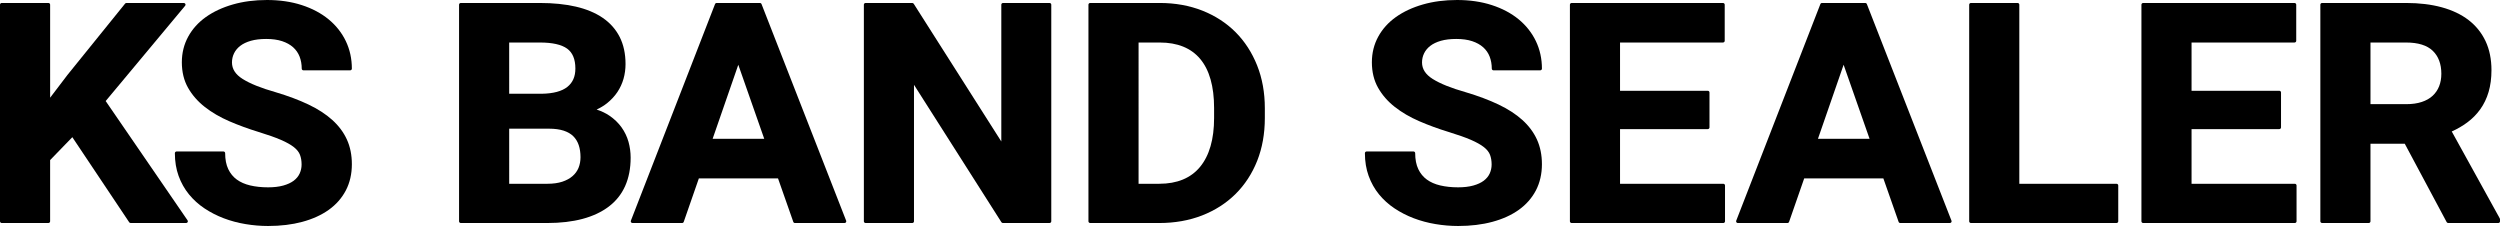 <?xml version="1.0" encoding="utf-8"?>
<!-- Generator: Adobe Illustrator 14.0.0, SVG Export Plug-In . SVG Version: 6.00 Build 43363)  -->
<!DOCTYPE svg PUBLIC "-//W3C//DTD SVG 1.1//EN" "http://www.w3.org/Graphics/SVG/1.1/DTD/svg11.dtd">
<svg version="1.1" id="レイヤー_1" xmlns="http://www.w3.org/2000/svg" xmlns:xlink="http://www.w3.org/1999/xlink" x="0px"
	 y="0px" width="354px" height="32px" viewBox="0 0 354 32" enable-background="new 0 0 354 32" xml:space="preserve">
<g>
	<path d="M14.963,14.308L26.22,0.812c0.06-0.072,0.072-0.171,0.03-0.255c-0.042-0.083-0.129-0.136-0.225-0.136H17.91
		c-0.077,0-0.151,0.035-0.198,0.093l-8.163,10.1l-2.45,3.22V0.661c0-0.133-0.112-0.24-0.25-0.24H0.25C0.112,0.421,0,0.528,0,0.661
		v30.678c0,0.133,0.112,0.24,0.25,0.24h6.597c0.138,0,0.25-0.107,0.25-0.24v-8.67l3.144-3.245l8.051,12.045
		c0.046,0.069,0.125,0.11,0.211,0.11h7.851c0.092,0,0.176-0.049,0.22-0.126c0.043-0.077,0.039-0.172-0.011-0.245L14.963,14.308z"/>
	<path d="M34.018,6.494c0.39-0.301,0.894-0.542,1.498-0.716c0.61-0.174,1.344-0.263,2.182-0.263c0.862,0,1.619,0.104,2.25,0.313
		c0.624,0.206,1.149,0.498,1.56,0.865c0.408,0.366,0.716,0.81,0.915,1.319c0.201,0.521,0.303,1.095,0.303,1.709
		c0,0.132,0.112,0.239,0.25,0.239h6.598c0.138,0,0.25-0.107,0.25-0.239c0-1.406-0.289-2.72-0.858-3.904
		c-0.569-1.184-1.39-2.222-2.44-3.082c-1.047-0.861-2.325-1.54-3.799-2.016C41.256,0.241,39.602,0,37.808,0
		c-1.748,0-3.374,0.212-4.833,0.632c-1.464,0.42-2.748,1.018-3.815,1.774c-1.074,0.764-1.92,1.702-2.514,2.789
		c-0.595,1.091-0.897,2.309-0.897,3.62c0,1.369,0.295,2.585,0.877,3.611c0.577,1.021,1.375,1.935,2.371,2.716
		c0.987,0.775,2.153,1.457,3.464,2.023c1.302,0.564,2.706,1.078,4.173,1.527c1.281,0.392,2.334,0.765,3.129,1.106
		c0.787,0.34,1.412,0.69,1.857,1.041c0.425,0.338,0.714,0.703,0.858,1.088c0.151,0.4,0.228,0.857,0.228,1.362
		c0,0.455-0.093,0.886-0.275,1.282c-0.181,0.391-0.463,0.732-0.838,1.016c-0.384,0.288-0.881,0.519-1.477,0.684
		c-0.605,0.17-1.329,0.255-2.151,0.255c-0.927,0-1.78-0.09-2.535-0.268c-0.741-0.174-1.38-0.454-1.899-0.833
		c-0.514-0.373-0.92-0.87-1.21-1.477c-0.292-0.612-0.439-1.373-0.439-2.261c0-0.132-0.112-0.24-0.25-0.24h-6.62
		c-0.138,0-0.25,0.108-0.25,0.24c0,1.173,0.178,2.259,0.53,3.229s0.847,1.847,1.469,2.607c0.62,0.76,1.36,1.429,2.198,1.987
		c0.836,0.558,1.751,1.027,2.723,1.396c0.967,0.368,2.001,0.646,3.074,0.824C35.818,31.91,36.898,32,37.961,32
		c1.775,0,3.407-0.198,4.852-0.589c1.451-0.391,2.71-0.965,3.743-1.702c1.039-0.743,1.852-1.669,2.417-2.75
		c0.565-1.082,0.851-2.331,0.851-3.711c0-1.291-0.236-2.465-0.703-3.487c-0.466-1.023-1.163-1.958-2.07-2.775
		c-0.898-0.812-2.036-1.549-3.381-2.19c-1.334-0.635-2.897-1.222-4.647-1.742c-2.049-0.581-3.621-1.212-4.672-1.878
		c-1.012-0.639-1.504-1.404-1.504-2.339c0-0.453,0.099-0.888,0.295-1.289C33.336,7.147,33.631,6.793,34.018,6.494z"/>
	<path d="M88.012,18.035c-0.448-0.626-1.023-1.182-1.709-1.65c-0.524-0.358-1.134-0.65-1.821-0.872
		c0.55-0.255,1.044-0.556,1.473-0.896c0.589-0.473,1.084-1.006,1.47-1.585c0.385-0.579,0.676-1.21,0.866-1.878
		c0.188-0.664,0.284-1.365,0.284-2.085c0-1.463-0.279-2.752-0.828-3.834c-0.552-1.086-1.363-1.999-2.411-2.715
		c-1.041-0.709-2.324-1.243-3.815-1.586c-1.479-0.34-3.178-0.513-5.05-0.513H65.253c-0.138,0-0.25,0.107-0.25,0.24v30.678
		c0,0.133,0.112,0.24,0.25,0.24h12.25c3.735,0,6.662-0.783,8.699-2.327c2.055-1.558,3.097-3.89,3.097-6.931
		c0-0.761-0.103-1.516-0.305-2.243C88.788,19.347,88.458,18.658,88.012,18.035z M80.333,12.308
		c-0.772,0.614-1.985,0.939-3.601,0.967h-4.632V6.021h4.368c1.753,0,3.046,0.293,3.84,0.867c0.773,0.562,1.166,1.508,1.166,2.813
		C81.475,10.843,81.101,11.696,80.333,12.308z M72.101,18.221h5.644c0.804,0,1.502,0.095,2.074,0.281
		c0.559,0.184,1.018,0.449,1.363,0.793c0.345,0.345,0.603,0.769,0.766,1.256c0.167,0.5,0.252,1.075,0.252,1.707
		c0,0.543-0.094,1.048-0.279,1.504c-0.183,0.448-0.469,0.844-0.849,1.174c-0.383,0.334-0.872,0.601-1.452,0.794
		c-0.587,0.194-1.299,0.293-2.118,0.293h-5.401V18.221z"/>
	<path d="M107.833,0.577c-0.037-0.095-0.13-0.156-0.235-0.156h-6.114c-0.104,0-0.198,0.062-0.234,0.156L89.33,31.256
		c-0.028,0.073-0.018,0.155,0.029,0.22c0.046,0.064,0.123,0.104,0.205,0.104h7.016c0.107,0,0.203-0.066,0.237-0.164l2.142-6.157
		h11.208l2.164,6.158c0.034,0.098,0.129,0.163,0.237,0.163h7.016c0.082,0,0.159-0.039,0.206-0.104
		c0.046-0.064,0.057-0.146,0.029-0.221L107.833,0.577z M108.217,19.658h-7.31l3.635-10.487L108.217,19.658z"/>
	<path d="M148.612,0.421h-6.576c-0.138,0-0.25,0.107-0.25,0.24v19.374L129.385,0.536c-0.045-0.071-0.126-0.115-0.214-0.115h-6.597
		c-0.138,0-0.25,0.107-0.25,0.24v30.678c0,0.133,0.112,0.24,0.25,0.24h6.597c0.139,0,0.25-0.107,0.25-0.24V12.008l12.379,19.456
		c0.045,0.071,0.126,0.115,0.213,0.115h6.598c0.138,0,0.25-0.107,0.25-0.24V0.661C148.862,0.528,148.75,0.421,148.612,0.421z"/>
	<path d="M174.952,4.551c-1.301-1.302-2.884-2.328-4.704-3.048c-1.819-0.717-3.846-1.082-6.022-1.082h-9.852
		c-0.138,0-0.25,0.107-0.25,0.24v30.678c0,0.133,0.112,0.24,0.25,0.24h9.786c2.192,0,4.229-0.36,6.054-1.071
		c1.827-0.712,3.421-1.734,4.737-3.037c1.315-1.303,2.346-2.881,3.066-4.695c0.719-1.812,1.084-3.85,1.084-6.06v-1.39
		c0-2.21-0.369-4.253-1.095-6.069C177.28,7.438,176.253,5.854,174.952,4.551z M164.16,26.022h-2.938V6.021h3.004
		c2.504,0,4.429,0.781,5.721,2.323c1.306,1.558,1.968,3.892,1.968,6.94v1.432c0,2.992-0.67,5.321-1.991,6.922
		C168.616,25.22,166.677,26.022,164.16,26.022z"/>
	<path d="M202.529,6.494c0.391-0.301,0.893-0.542,1.496-0.716c0.611-0.174,1.346-0.263,2.184-0.263c0.863,0,1.619,0.104,2.25,0.313
		c0.623,0.206,1.148,0.498,1.559,0.865c0.41,0.366,0.719,0.811,0.916,1.319c0.201,0.521,0.303,1.094,0.303,1.709
		c0,0.132,0.113,0.239,0.25,0.239h6.598c0.139,0,0.252-0.107,0.252-0.239c0-1.404-0.291-2.719-0.859-3.904
		c-0.57-1.184-1.391-2.222-2.439-3.082c-1.049-0.861-2.326-1.54-3.801-2.016C209.768,0.241,208.111,0,206.318,0
		c-1.748,0-3.373,0.212-4.832,0.632c-1.465,0.42-2.75,1.018-3.816,1.774c-1.074,0.764-1.92,1.702-2.514,2.789
		c-0.596,1.091-0.898,2.309-0.898,3.62c0,1.369,0.295,2.584,0.879,3.611c0.576,1.021,1.373,1.935,2.369,2.716
		c0.988,0.776,2.154,1.457,3.465,2.023c1.299,0.563,2.703,1.078,4.172,1.527c1.279,0.391,2.332,0.764,3.131,1.106
		c0.787,0.342,1.412,0.691,1.855,1.041c0.424,0.336,0.713,0.702,0.859,1.087c0.15,0.401,0.227,0.86,0.227,1.363
		c0,0.456-0.094,0.887-0.275,1.284c-0.18,0.388-0.461,0.729-0.838,1.014c-0.385,0.289-0.883,0.52-1.479,0.684
		c-0.604,0.17-1.328,0.255-2.15,0.255c-0.928,0-1.781-0.09-2.535-0.268c-0.74-0.173-1.379-0.453-1.898-0.833
		c-0.514-0.373-0.922-0.87-1.211-1.477c-0.291-0.612-0.439-1.373-0.439-2.261c0-0.132-0.111-0.24-0.25-0.24h-6.619
		c-0.139,0-0.25,0.108-0.25,0.24c0,1.174,0.18,2.261,0.531,3.229c0.352,0.97,0.846,1.847,1.467,2.607
		c0.621,0.759,1.359,1.428,2.199,1.987c0.836,0.558,1.752,1.027,2.723,1.396c0.967,0.368,2,0.646,3.074,0.824
		C204.33,31.91,205.41,32,206.473,32c1.775,0,3.408-0.198,4.85-0.589c1.451-0.39,2.711-0.963,3.746-1.702
		c1.037-0.743,1.85-1.669,2.416-2.75c0.564-1.085,0.852-2.333,0.852-3.711c0-1.29-0.238-2.464-0.703-3.487
		c-0.469-1.025-1.164-1.959-2.07-2.775c-0.898-0.811-2.035-1.548-3.381-2.19c-1.336-0.635-2.898-1.222-4.648-1.742
		c-2.049-0.58-3.619-1.212-4.672-1.878c-1.012-0.639-1.504-1.404-1.504-2.339c0-0.454,0.1-0.889,0.295-1.289
		C201.848,7.147,202.141,6.794,202.529,6.494z"/>
	<path d="M244.012,26.022h-14.615v-7.739h12.416c0.139,0,0.25-0.107,0.25-0.239v-4.951c0-0.132-0.111-0.24-0.25-0.24h-12.416V6.021
		h14.572c0.137,0,0.25-0.107,0.25-0.239v-5.12c0-0.133-0.113-0.24-0.25-0.24h-21.42c-0.139,0-0.25,0.107-0.25,0.24v30.678
		c0,0.133,0.111,0.24,0.25,0.24h21.463c0.139,0,0.25-0.107,0.25-0.24v-5.077C244.262,26.13,244.15,26.022,244.012,26.022z"/>
	<path d="M264.348,0.577c-0.037-0.095-0.131-0.156-0.234-0.156h-6.115c-0.105,0-0.199,0.062-0.234,0.156l-11.918,30.679
		c-0.029,0.073-0.018,0.155,0.029,0.22s0.123,0.104,0.205,0.104h7.014c0.107,0,0.203-0.066,0.238-0.164l2.143-6.157h11.207
		l2.162,6.158c0.035,0.098,0.131,0.163,0.238,0.163h7.016c0.082,0,0.16-0.039,0.205-0.104c0.047-0.064,0.059-0.146,0.029-0.221
		L264.348,0.577z M264.732,19.658h-7.311l3.635-10.487L264.732,19.658z"/>
	<path d="M299.693,26.022h-13.758V0.661c0-0.133-0.111-0.24-0.25-0.24h-6.598c-0.137,0-0.25,0.107-0.25,0.24v30.678
		c0,0.133,0.113,0.24,0.25,0.24h20.605c0.139,0,0.252-0.107,0.252-0.24v-5.077C299.945,26.13,299.832,26.022,299.693,26.022z"/>
	<path d="M324.941,26.022h-14.617v-7.739h12.418c0.137,0,0.25-0.107,0.25-0.239v-4.951c0-0.132-0.113-0.24-0.25-0.24h-12.418V6.021
		h14.572c0.139,0,0.25-0.107,0.25-0.239v-5.12c0-0.133-0.111-0.24-0.25-0.24h-21.42c-0.137,0-0.25,0.107-0.25,0.24v30.678
		c0,0.133,0.113,0.24,0.25,0.24h21.465c0.137,0,0.25-0.107,0.25-0.24v-5.077C325.191,26.13,325.078,26.022,324.941,26.022z"/>
	<path d="M353.971,30.932l-6.803-12.313c0.801-0.364,1.535-0.791,2.182-1.27c0.721-0.531,1.346-1.163,1.857-1.878
		c0.51-0.712,0.908-1.537,1.178-2.45c0.27-0.912,0.406-1.952,0.406-3.09c0-1.543-0.281-2.924-0.836-4.102
		c-0.557-1.181-1.365-2.186-2.402-2.985c-1.033-0.796-2.314-1.406-3.805-1.813c-1.484-0.405-3.18-0.61-5.039-0.61h-11.898
		c-0.137,0-0.25,0.107-0.25,0.24v30.678c0,0.133,0.113,0.24,0.25,0.24h6.598c0.139,0,0.25-0.107,0.25-0.24V20.35h4.854l5.934,11.1
		c0.043,0.079,0.129,0.13,0.223,0.13h7.082c0.137,0,0.25-0.107,0.25-0.24v-0.294C354,31.005,353.99,30.967,353.971,30.932z
		 M335.658,6.021h5.051c1.697,0,2.965,0.396,3.77,1.173c0.807,0.777,1.215,1.869,1.215,3.245c0,0.654-0.105,1.253-0.314,1.778
		c-0.205,0.52-0.516,0.972-0.918,1.346c-0.404,0.375-0.922,0.669-1.535,0.872c-0.623,0.209-1.361,0.314-2.195,0.314h-5.072V6.021z"
		/>
</g>
</svg>
